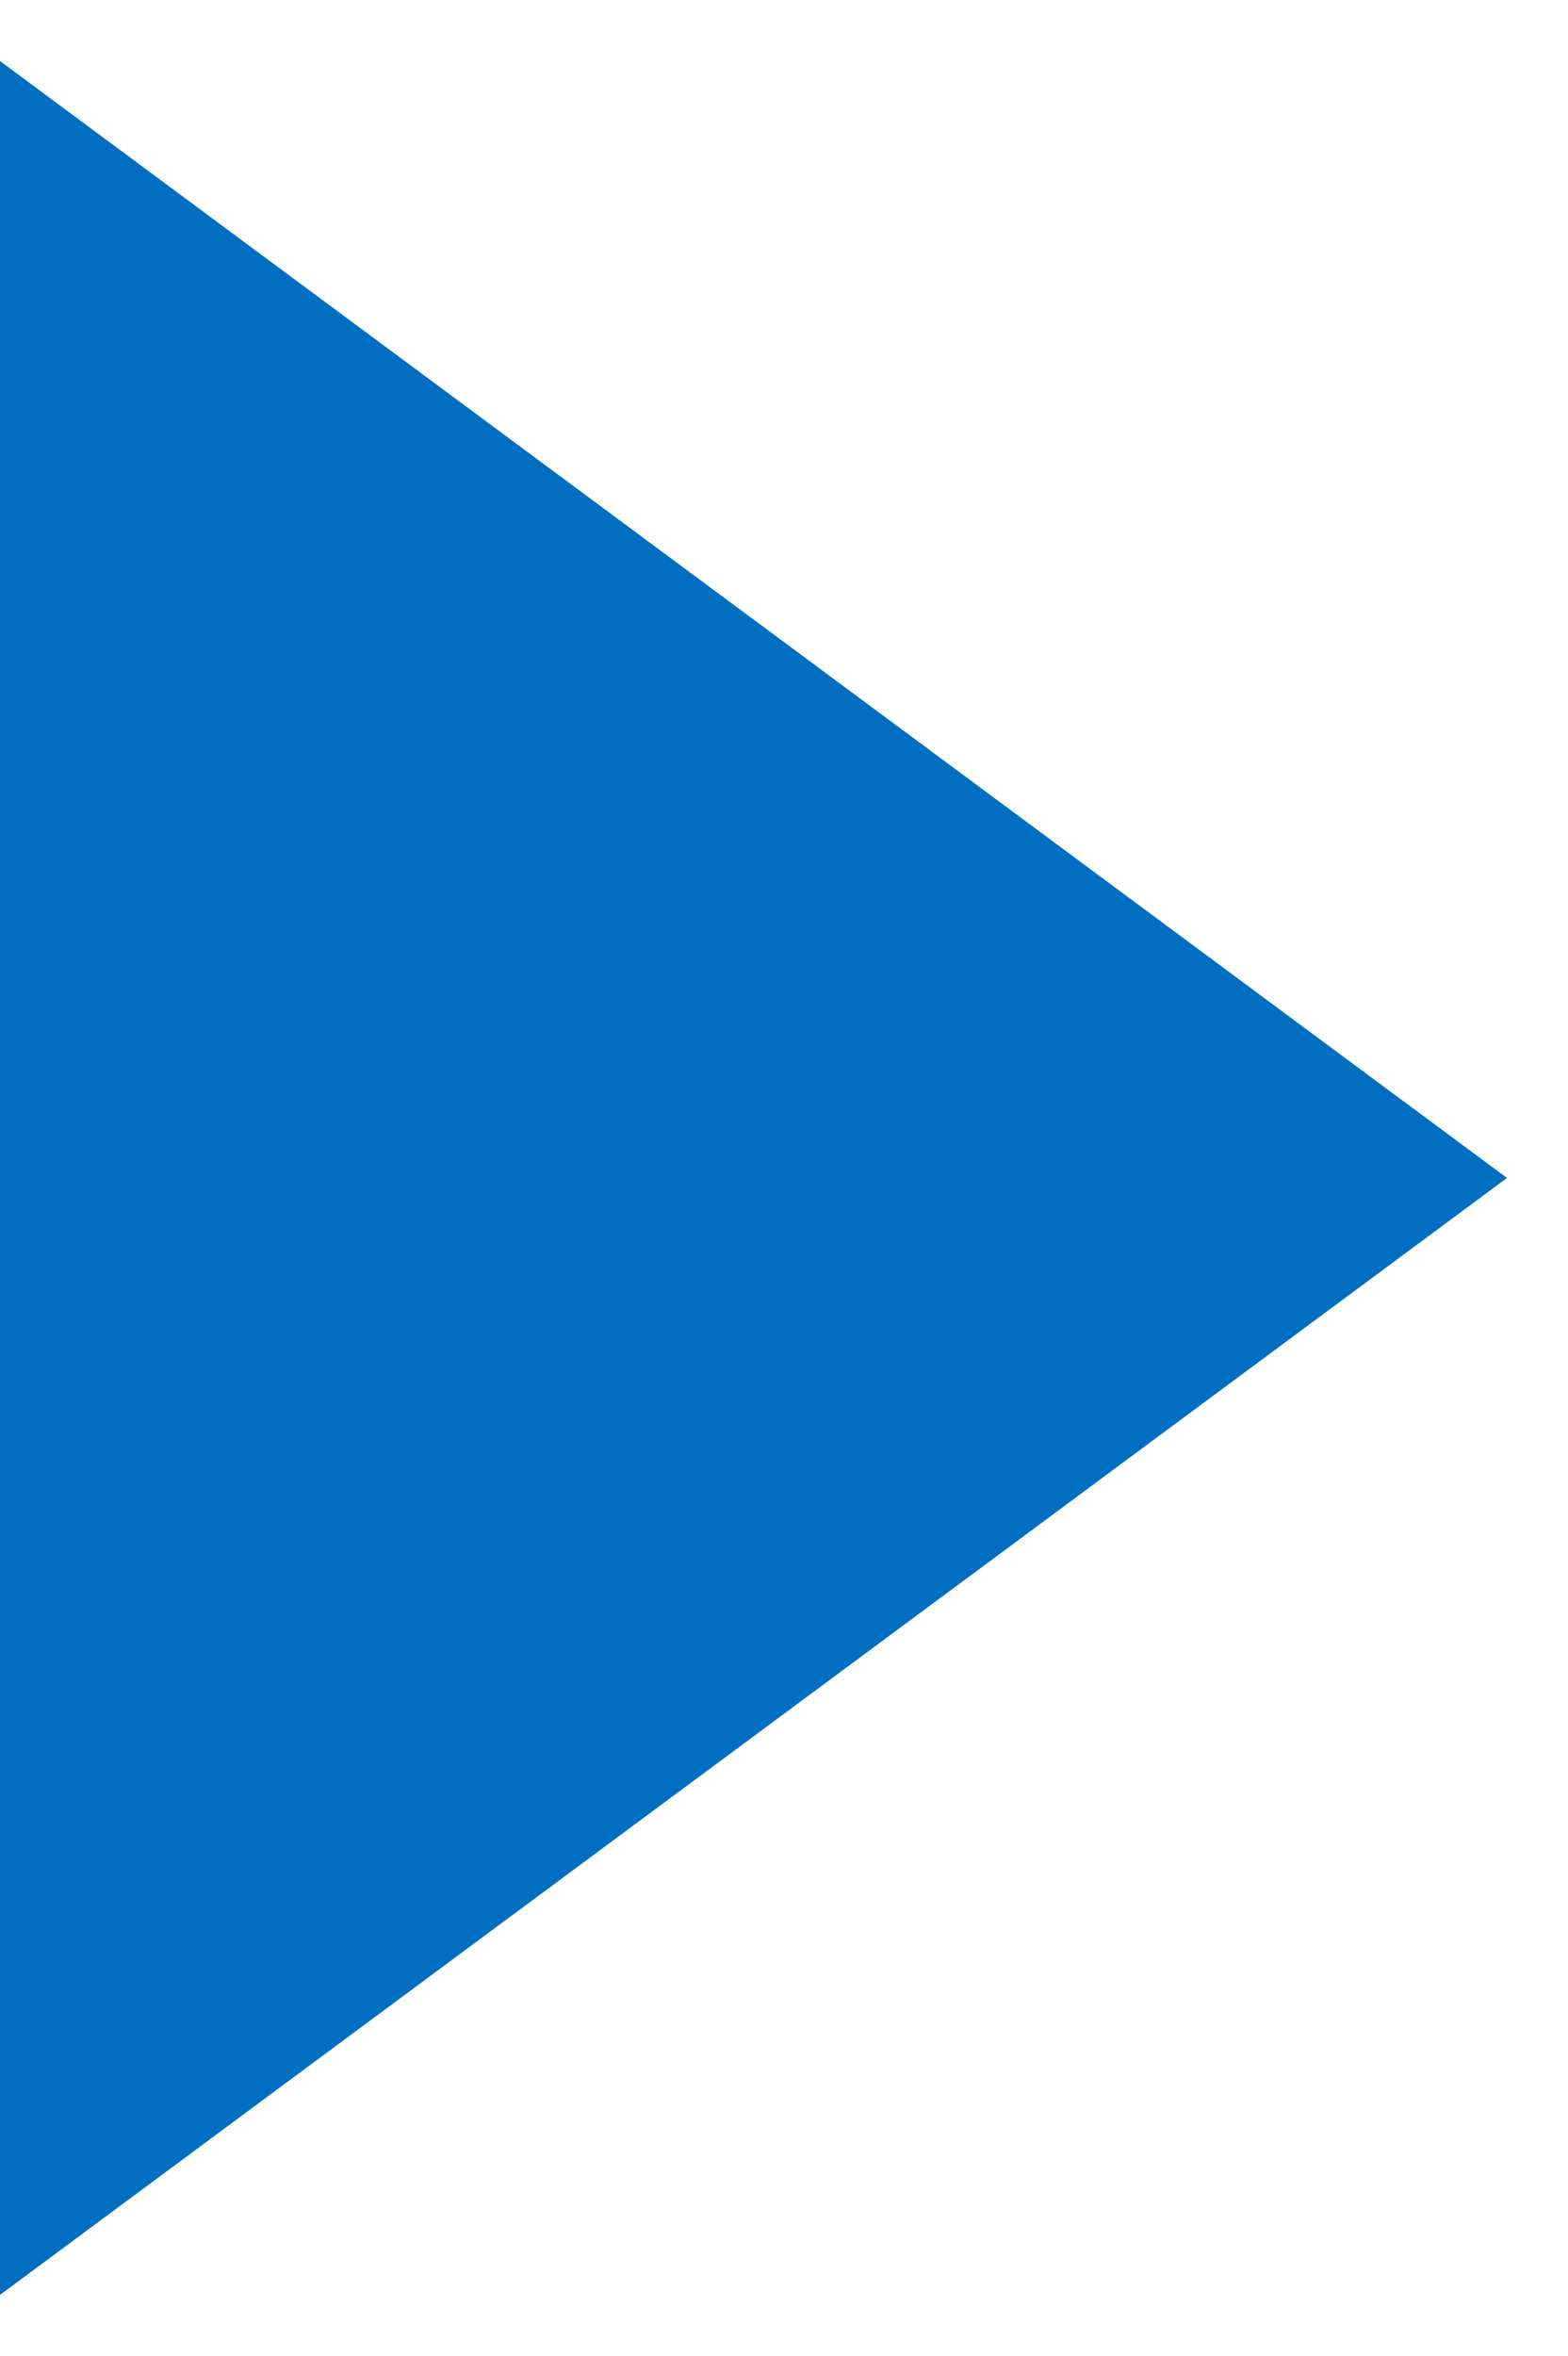 <?xml version="1.0" encoding="UTF-8"?> <!-- Generator: Adobe Illustrator 25.0.0, SVG Export Plug-In . SVG Version: 6.00 Build 0) --> <svg xmlns="http://www.w3.org/2000/svg" xmlns:xlink="http://www.w3.org/1999/xlink" version="1.1" id="レイヤー_1" x="0px" y="0px" viewBox="0 0 25.7 38.6" style="enable-background:new 0 0 25.7 38.6;" xml:space="preserve"> <style type="text/css"> .st0{fill:#006FC1;} </style> <polygon class="st0" points="24.7,19.3 0,1 0,37.6 "></polygon> </svg> 